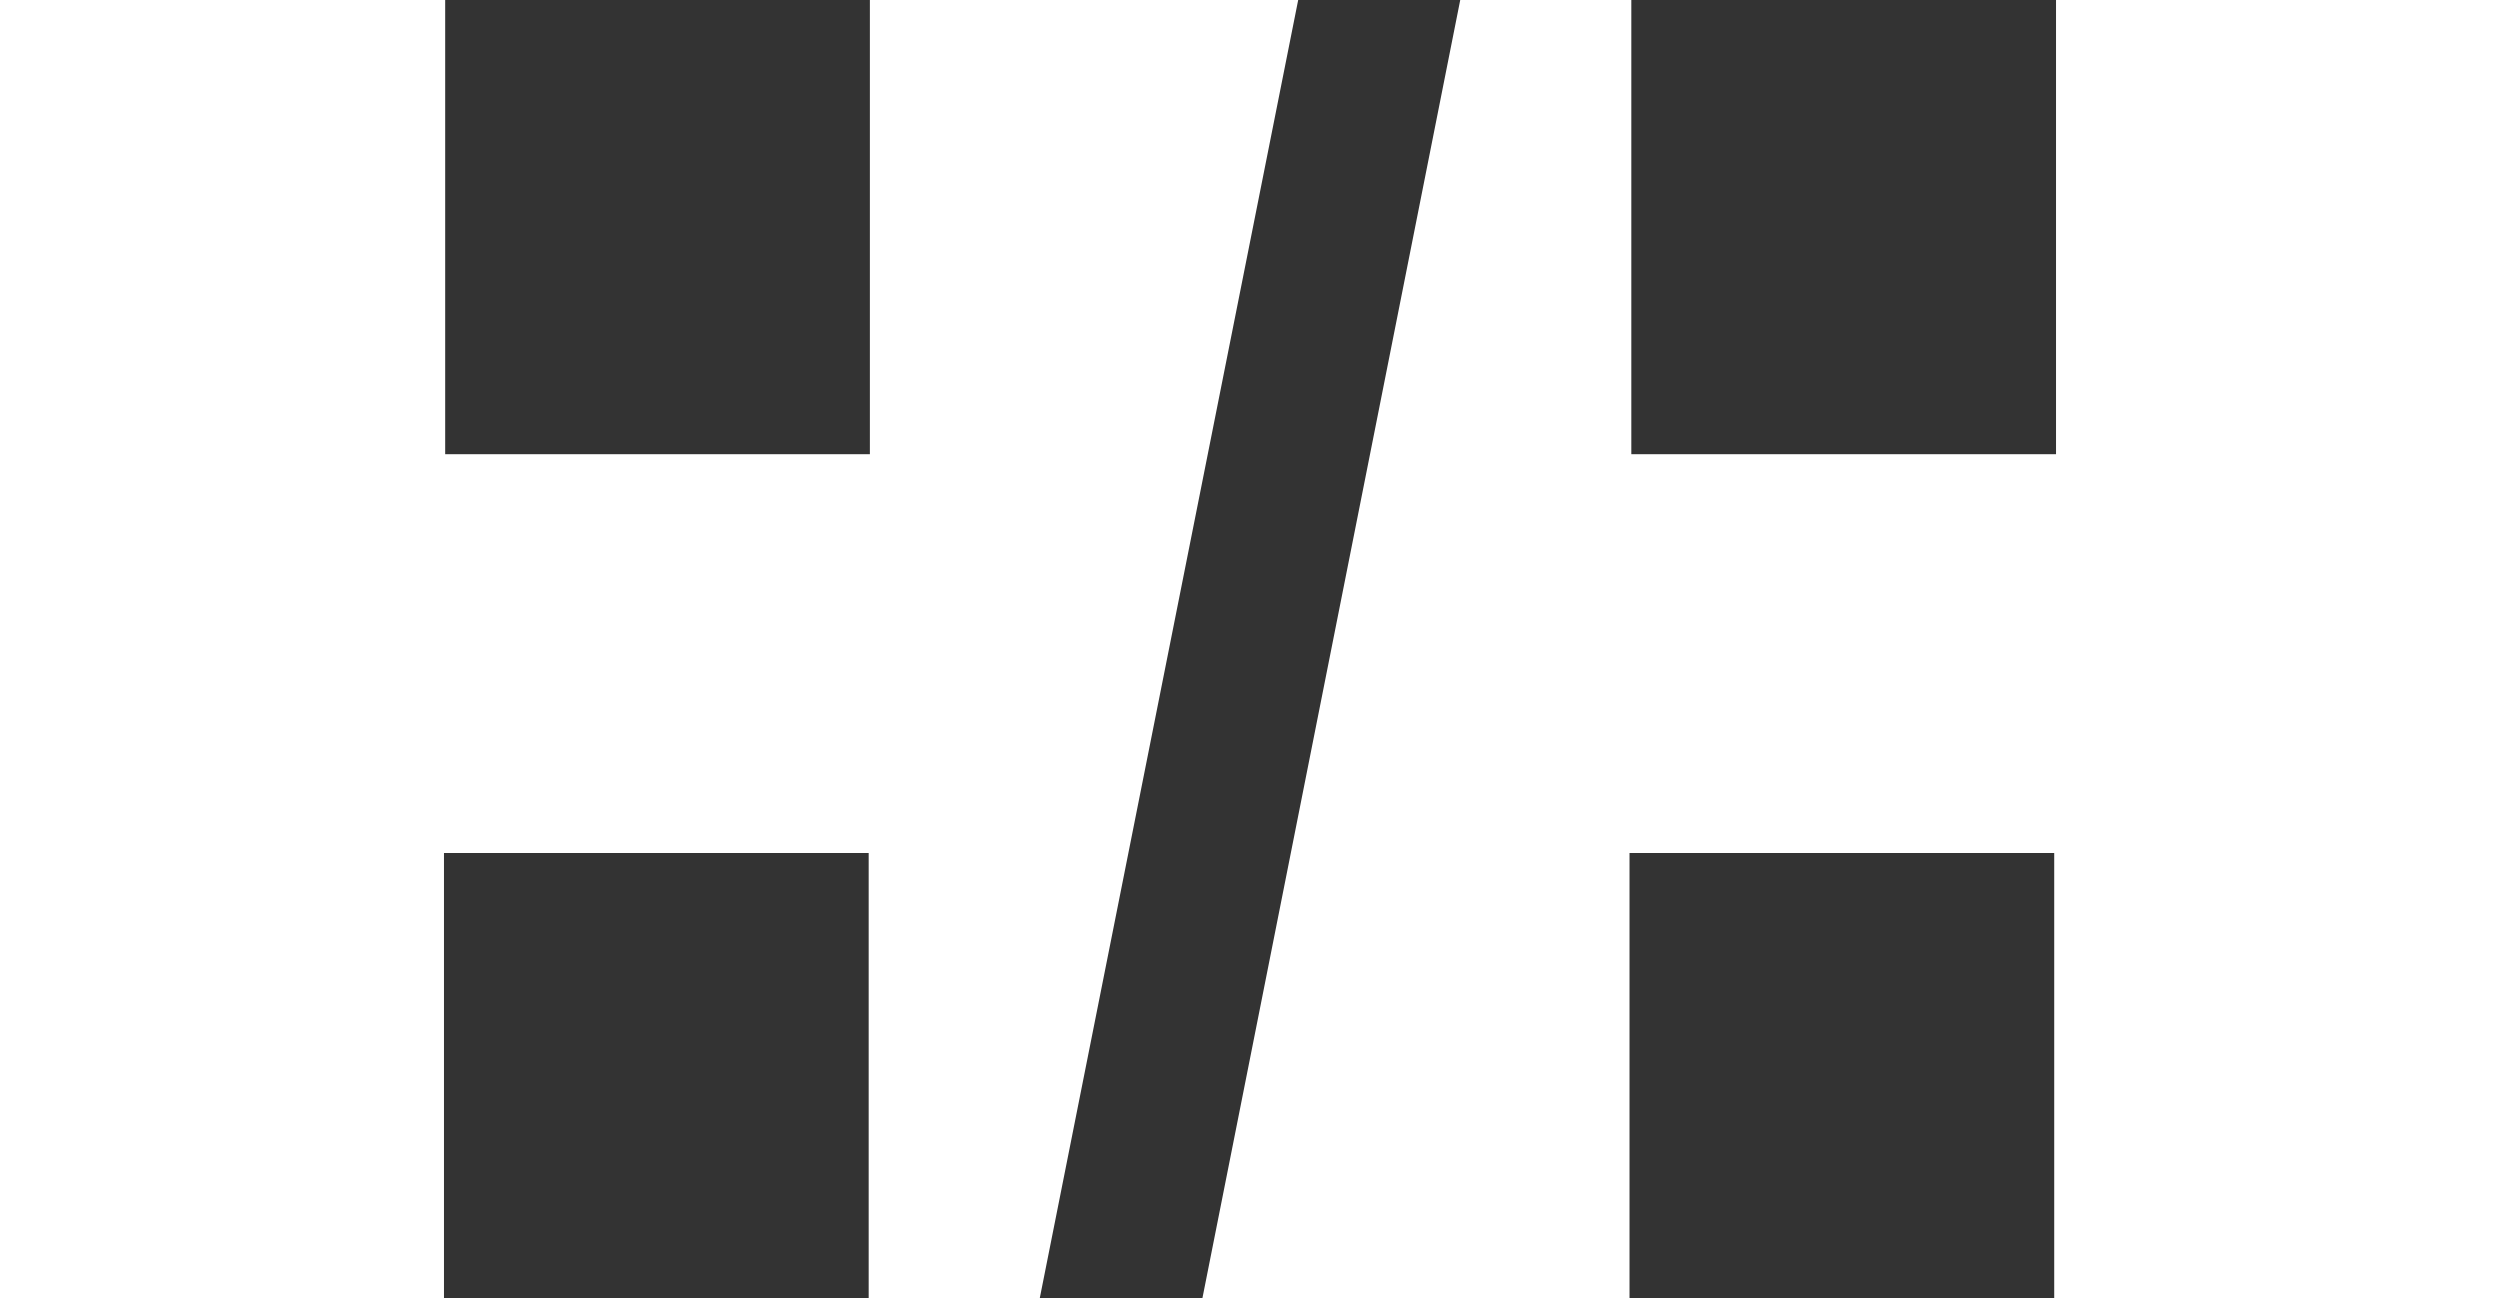 <?xml version="1.0" encoding="utf-8"?>
<!-- Generator: Adobe Illustrator 24.0.3, SVG Export Plug-In . SVG Version: 6.00 Build 0)  -->
<svg version="1.1" id="レイヤー_1" xmlns="http://www.w3.org/2000/svg" xmlns:xlink="http://www.w3.org/1999/xlink" x="0px"
	 y="0px" viewBox="0 0 415 215.5" style="enable-background:new 0 0 415 215.5;" xml:space="preserve">
<rect x="0" y="0" width="415" height="215.5" fill="#333333" stroke="none"/>
<style type="text/css">
	.st0{fill:#FFFFFF;}
</style>
<g>
	<path class="st0" d="M144.4,0v75.4H73.9V0H0v215.5h73.7v-73.9h70.5v73.9h28.4L215.5,0H144.4z M341.3,0v75.4h-70.5V0h-28.4
		l-42.8,215.5h70.9v-73.9h70.5v73.9H415V0H341.3z"/>
</g>
</svg>
